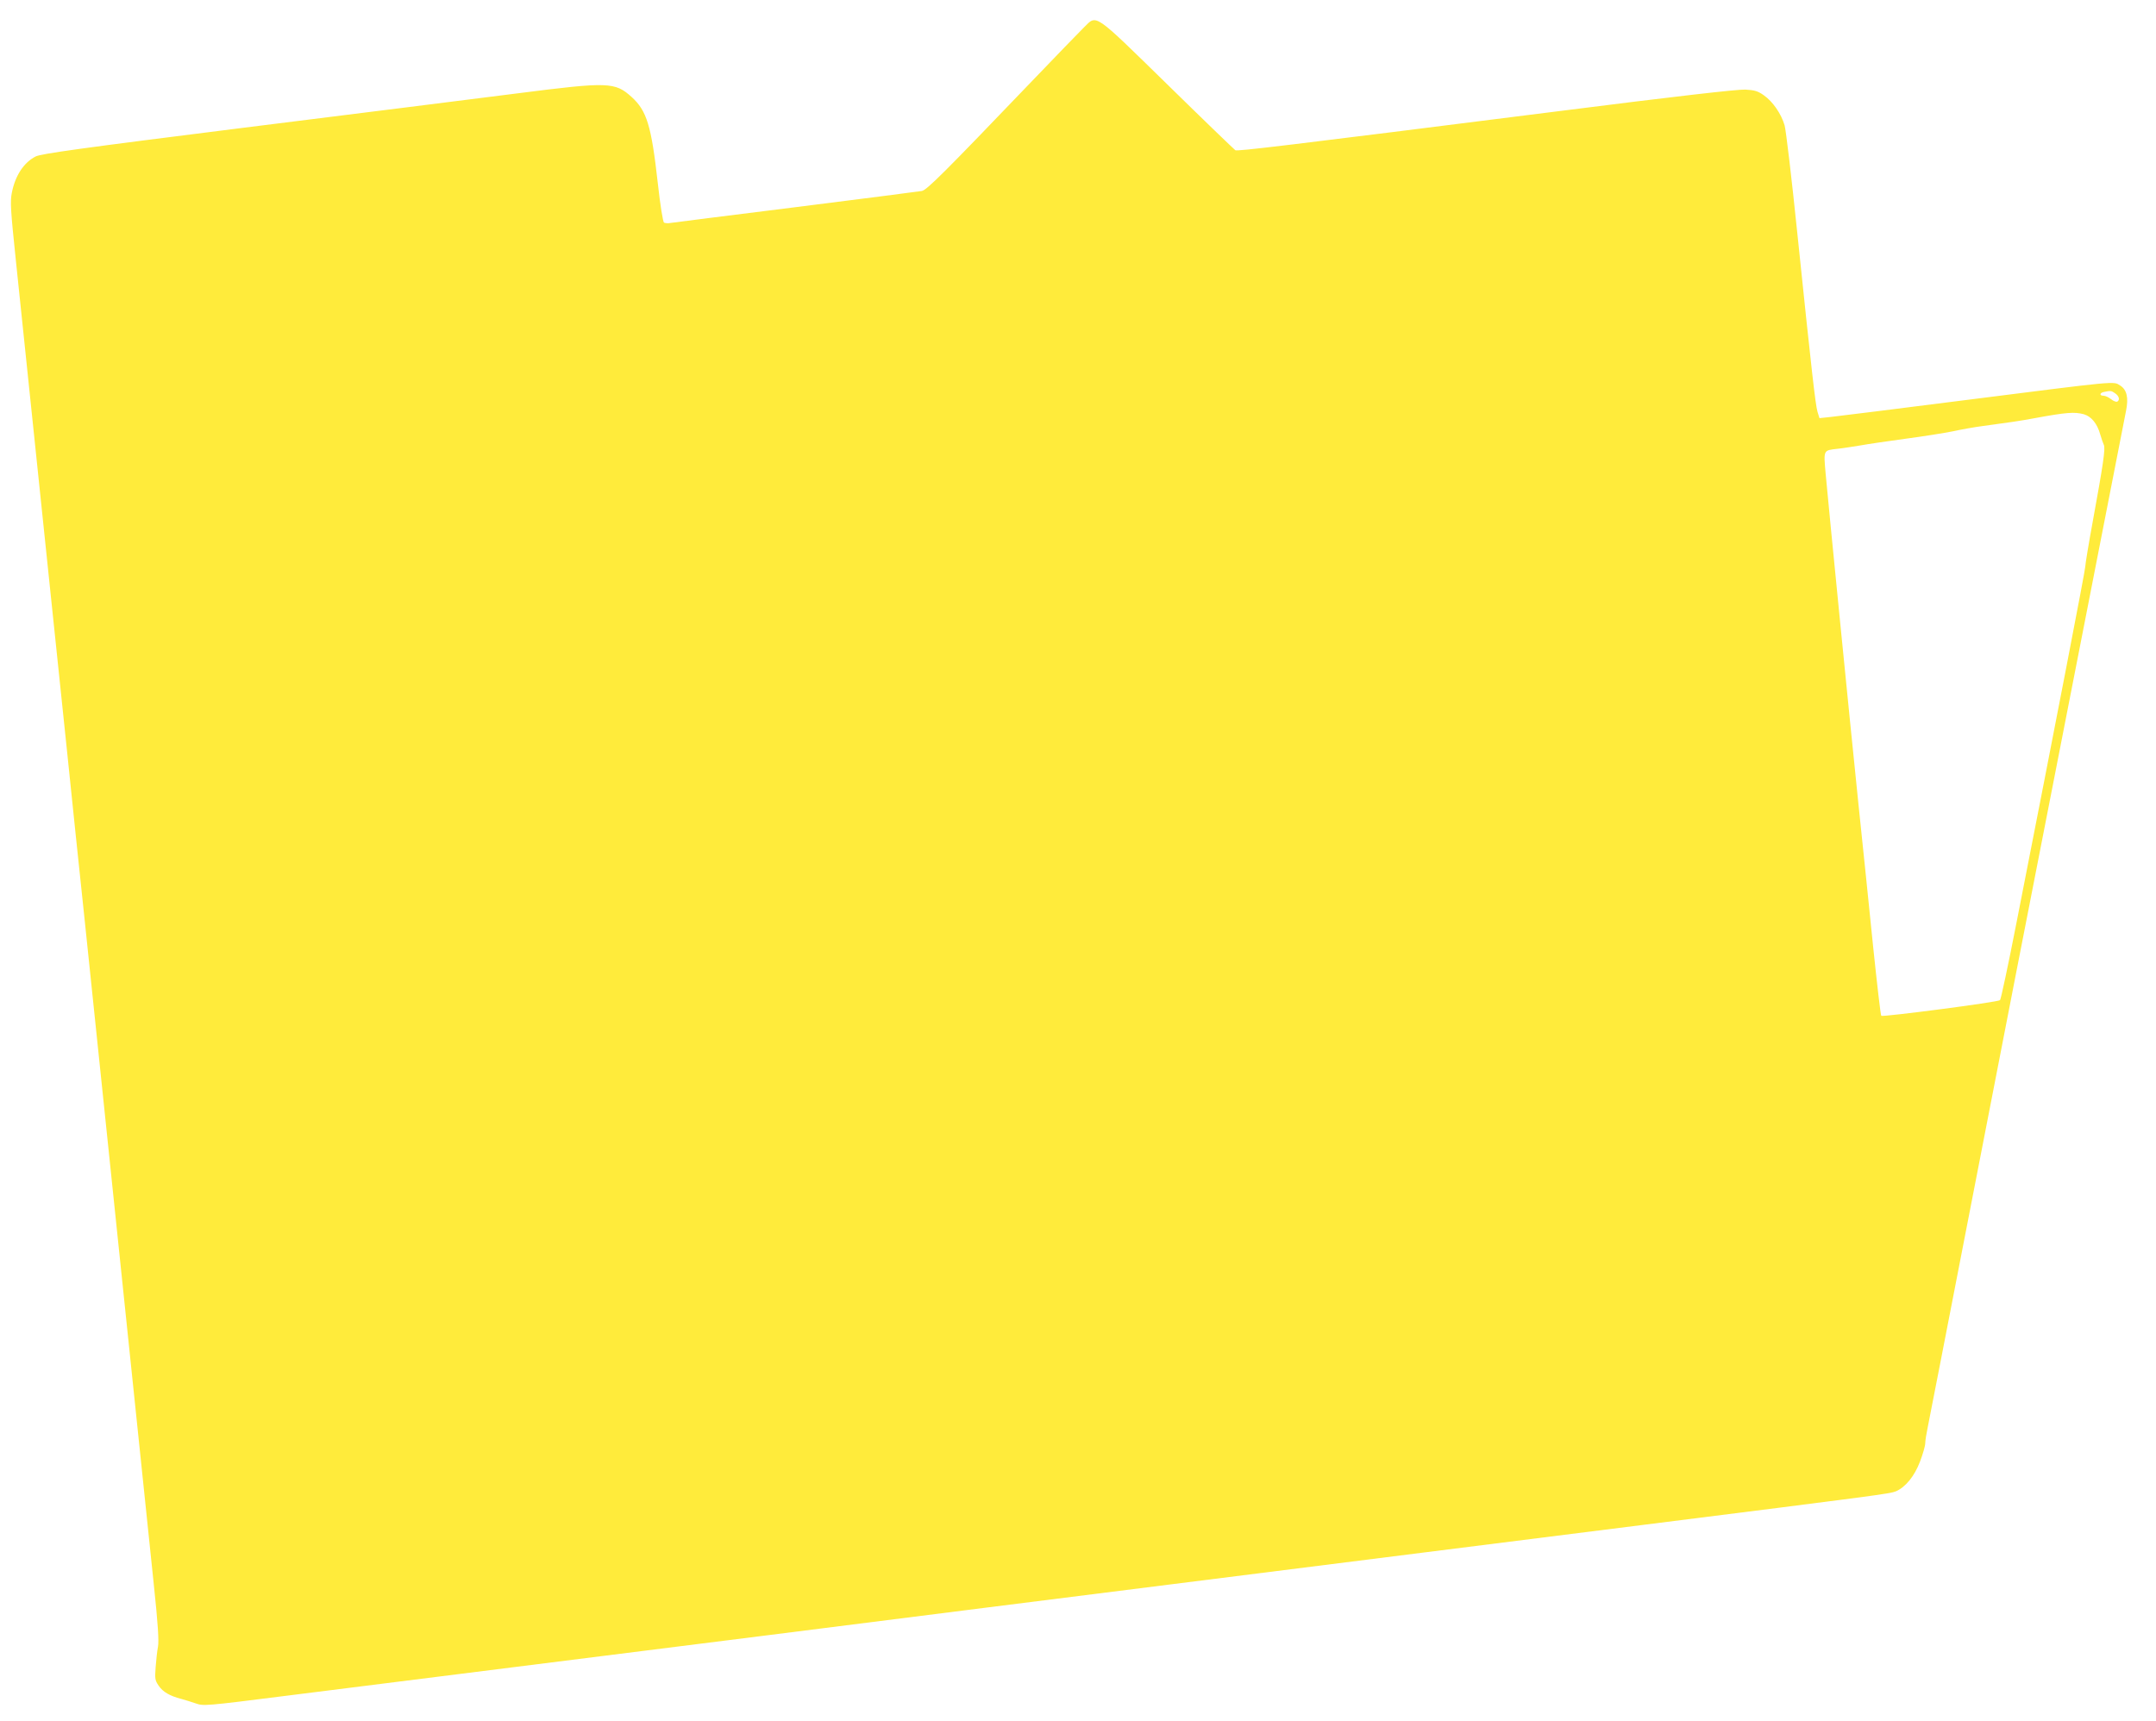 <?xml version="1.0" standalone="no"?>
<!DOCTYPE svg PUBLIC "-//W3C//DTD SVG 20010904//EN"
 "http://www.w3.org/TR/2001/REC-SVG-20010904/DTD/svg10.dtd">
<svg version="1.0" xmlns="http://www.w3.org/2000/svg"
 width="1280pt" height="1022pt" viewBox="0 0 1280 1022"
 preserveAspectRatio="xMidYMid meet">
<g transform="translate(0,1022) scale(0.1,-0.1)"
fill="#ffeb3b" stroke="none">
<path d="M6436 10058 c-24 -24 -169 -173 -322 -333 -510 -532 -611 -633 -641
-639 -15 -3 -352 -46 -748 -96 -396 -49 -731 -92 -745 -94 -14 -3 -31 -1 -38
2 -6 5 -22 100 -37 237 -38 339 -65 427 -155 509 -99 89 -136 91 -675 22 -242
-31 -976 -123 -1632 -205 -972 -122 -1199 -154 -1231 -170 -71 -36 -122 -114
-142 -217 -10 -52 -7 -102 24 -399 35 -338 111 -1067 206 -1977 28 -263 72
-694 100 -958 27 -264 72 -695 100 -958 27 -262 77 -738 110 -1057 159 -1526
265 -2545 303 -2913 25 -236 31 -336 25 -370 -5 -26 -11 -81 -14 -122 -5 -68
-4 -78 18 -110 25 -37 67 -61 133 -78 22 -6 61 -18 87 -27 45 -16 55 -16 535
45 654 82 1711 215 2823 355 503 64 1109 140 1345 170 237 30 826 104 1310
165 484 61 1056 133 1270 160 215 27 804 101 1310 165 1390 175 1465 185 1500
199 58 25 111 90 144 177 17 45 31 93 31 109 0 15 7 58 15 96 8 38 118 605
245 1259 127 655 253 1303 280 1440 27 138 182 932 345 1765 163 833 301 1540
307 1570 16 78 5 126 -35 151 -41 26 -6 29 -912 -86 -407 -52 -770 -97 -807
-101 l-66 -7 -12 39 c-12 44 -33 224 -120 1064 -33 322 -67 608 -75 636 -20
68 -70 141 -123 178 -35 25 -55 31 -110 34 -45 2 -407 -39 -1107 -128 -1654
-209 -1908 -239 -1921 -232 -6 4 -188 179 -403 390 -443 433 -418 416 -495
340z m6122 -2174 c23 -16 29 -39 12 -49 -6 -3 -22 3 -36 14 -15 12 -35 21 -45
21 -27 0 -24 18 4 23 39 8 42 7 65 -9z m-186 -124 c44 -13 79 -55 97 -120 7
-25 17 -52 21 -61 11 -20 -4 -119 -65 -453 -25 -136 -45 -258 -45 -271 0 -20
-168 -890 -409 -2118 -48 -246 -92 -452 -97 -456 -12 -12 -697 -101 -705 -93
-4 4 -25 187 -48 407 -22 220 -61 596 -86 835 -52 502 -179 1784 -196 1974
-13 147 -15 141 70 151 31 3 92 13 136 20 44 8 166 26 270 40 105 14 231 34
280 44 50 11 128 25 175 31 157 21 225 31 305 46 195 36 241 39 297 24z"/>
</g>
</svg>
